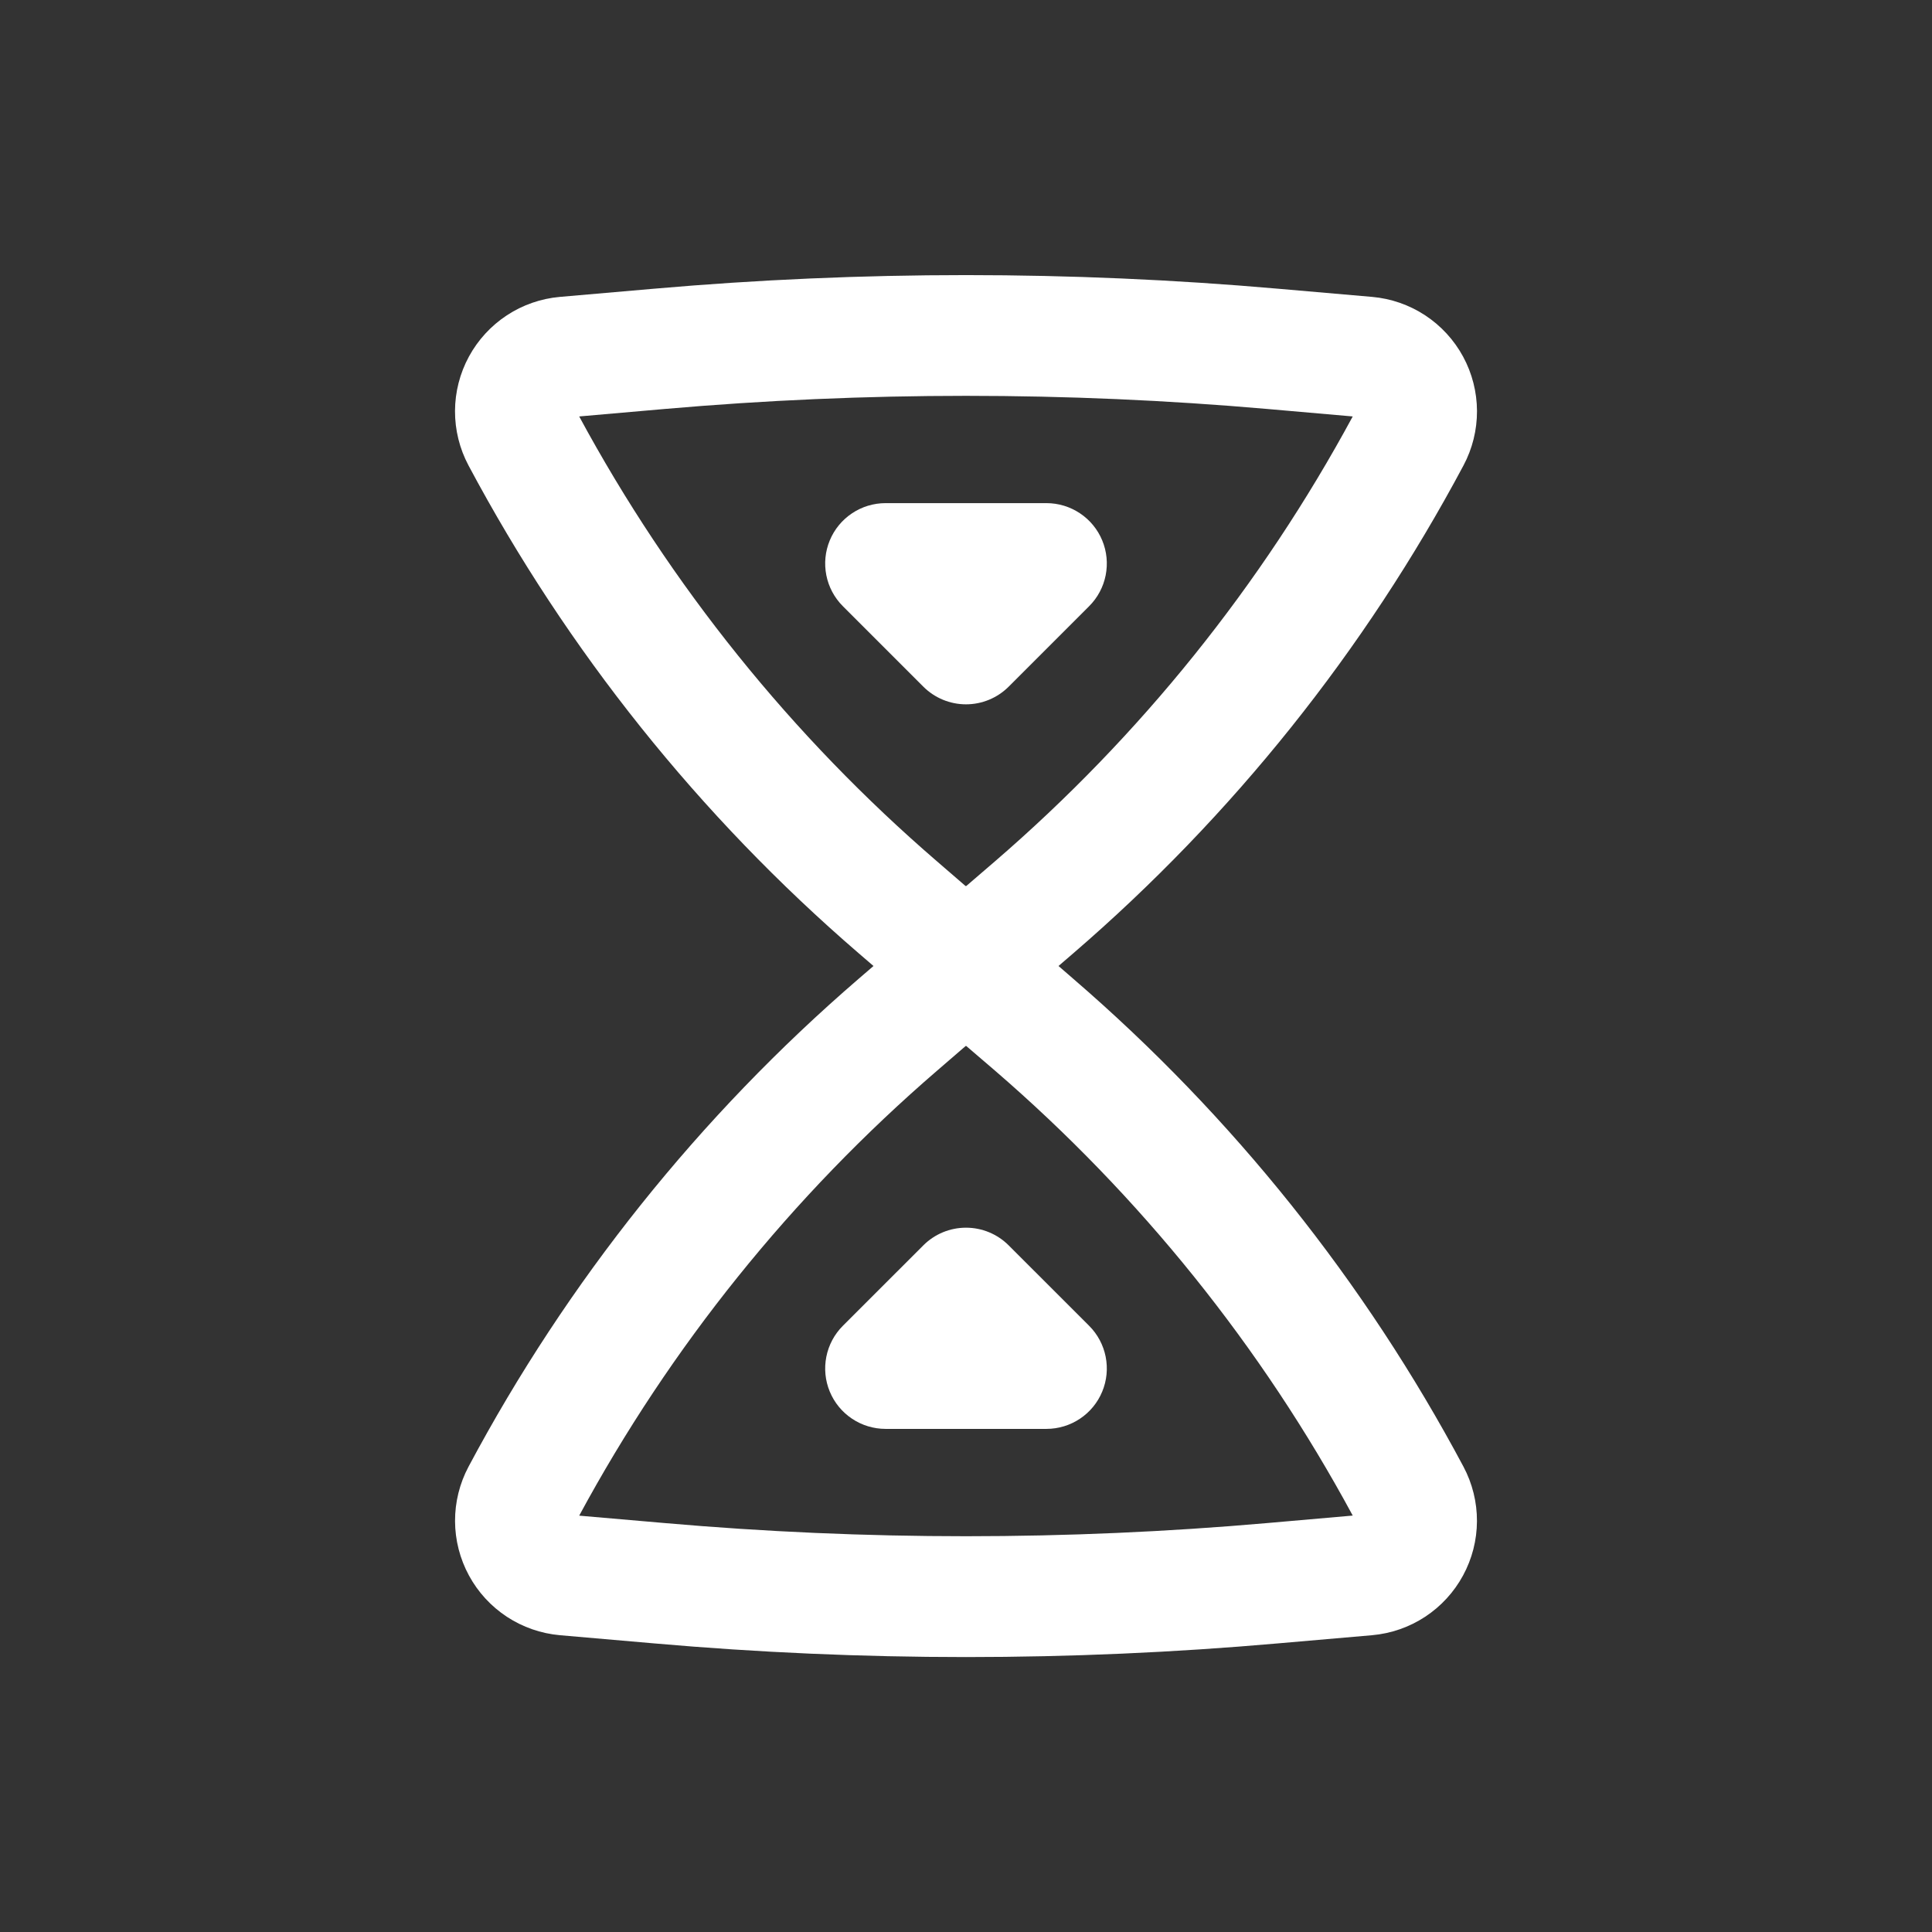 <?xml version="1.0" encoding="UTF-8"?> <svg xmlns="http://www.w3.org/2000/svg" width="100" height="100" viewBox="0 0 100 100" fill="none"><rect x="0" y="0" width="100" height="100" fill="#333333" stroke="none"/><path d="M47.792 35.542C48.378 36.127 49.172 36.456 50 36.456C50.828 36.456 51.622 36.127 52.208 35.542L56.375 31.375C56.812 30.938 57.109 30.382 57.229 29.776C57.349 29.17 57.288 28.542 57.051 27.971C56.815 27.401 56.415 26.913 55.901 26.57C55.388 26.226 54.784 26.043 54.167 26.042H45.833C45.216 26.043 44.612 26.226 44.099 26.57C43.585 26.913 43.185 27.401 42.949 27.971C42.712 28.542 42.651 29.17 42.771 29.776C42.891 30.382 43.188 30.938 43.625 31.375L47.792 35.542ZM47.792 64.459C48.378 63.873 49.172 63.545 50 63.545C50.828 63.545 51.622 63.873 52.208 64.459L56.375 68.625C56.812 69.062 57.109 69.619 57.229 70.225C57.349 70.831 57.288 71.459 57.051 72.029C56.815 72.6 56.415 73.088 55.901 73.431C55.388 73.775 54.784 73.958 54.167 73.959H45.833C45.216 73.958 44.612 73.775 44.099 73.431C43.585 73.088 43.185 72.6 42.949 72.029C42.712 71.459 42.651 70.831 42.771 70.225C42.891 69.619 43.188 69.062 43.625 68.625L47.792 64.459Z" fill="white"></path><path fill-rule="evenodd" clip-rule="evenodd" d="M54.788 50L55.567 49.33C63.796 42.236 70.639 33.679 75.75 24.092C76.212 23.225 76.452 22.256 76.449 21.273C76.445 20.29 76.198 19.323 75.73 18.459C75.261 17.595 74.586 16.86 73.764 16.32C72.943 15.781 72 15.453 71.021 15.367L66.129 14.942C55.397 14.005 44.603 14.005 33.871 14.942L28.979 15.367C28 15.453 27.057 15.781 26.236 16.32C25.414 16.86 24.739 17.595 24.27 18.459C23.802 19.323 23.555 20.29 23.551 21.273C23.548 22.256 23.788 23.225 24.25 24.092C29.361 33.679 36.204 42.236 44.433 49.33L45.212 50L44.433 50.671C36.203 57.767 29.36 66.327 24.25 75.917C23.789 76.784 23.549 77.753 23.553 78.735C23.557 79.718 23.805 80.684 24.273 81.547C24.741 82.411 25.416 83.145 26.237 83.685C27.059 84.224 28.001 84.551 28.979 84.638L33.871 85.063C44.604 86.005 55.396 86.005 66.129 85.063L71.021 84.638C71.999 84.551 72.942 84.224 73.763 83.685C74.584 83.145 75.259 82.411 75.727 81.547C76.196 80.684 76.443 79.718 76.447 78.735C76.451 77.753 76.211 76.784 75.75 75.917C70.64 66.328 63.797 57.77 55.567 50.675L54.788 50ZM50.017 45.859L50.025 45.85L51.488 44.592C59.014 38.104 65.293 30.297 70.017 21.555L65.583 21.167C55.214 20.262 44.786 20.262 34.417 21.167L29.979 21.555C34.703 30.299 40.984 38.108 48.513 44.596L49.971 45.855L49.983 45.859H50.017ZM50.025 54.151L50.017 54.142H49.983L49.971 54.151L48.513 55.409C40.984 61.898 34.703 69.706 29.979 78.45L34.413 78.834C44.788 79.742 55.217 79.742 65.583 78.834L70.017 78.446C65.294 69.702 59.014 61.894 51.488 55.405L50.025 54.151Z" fill="white"></path></svg> 